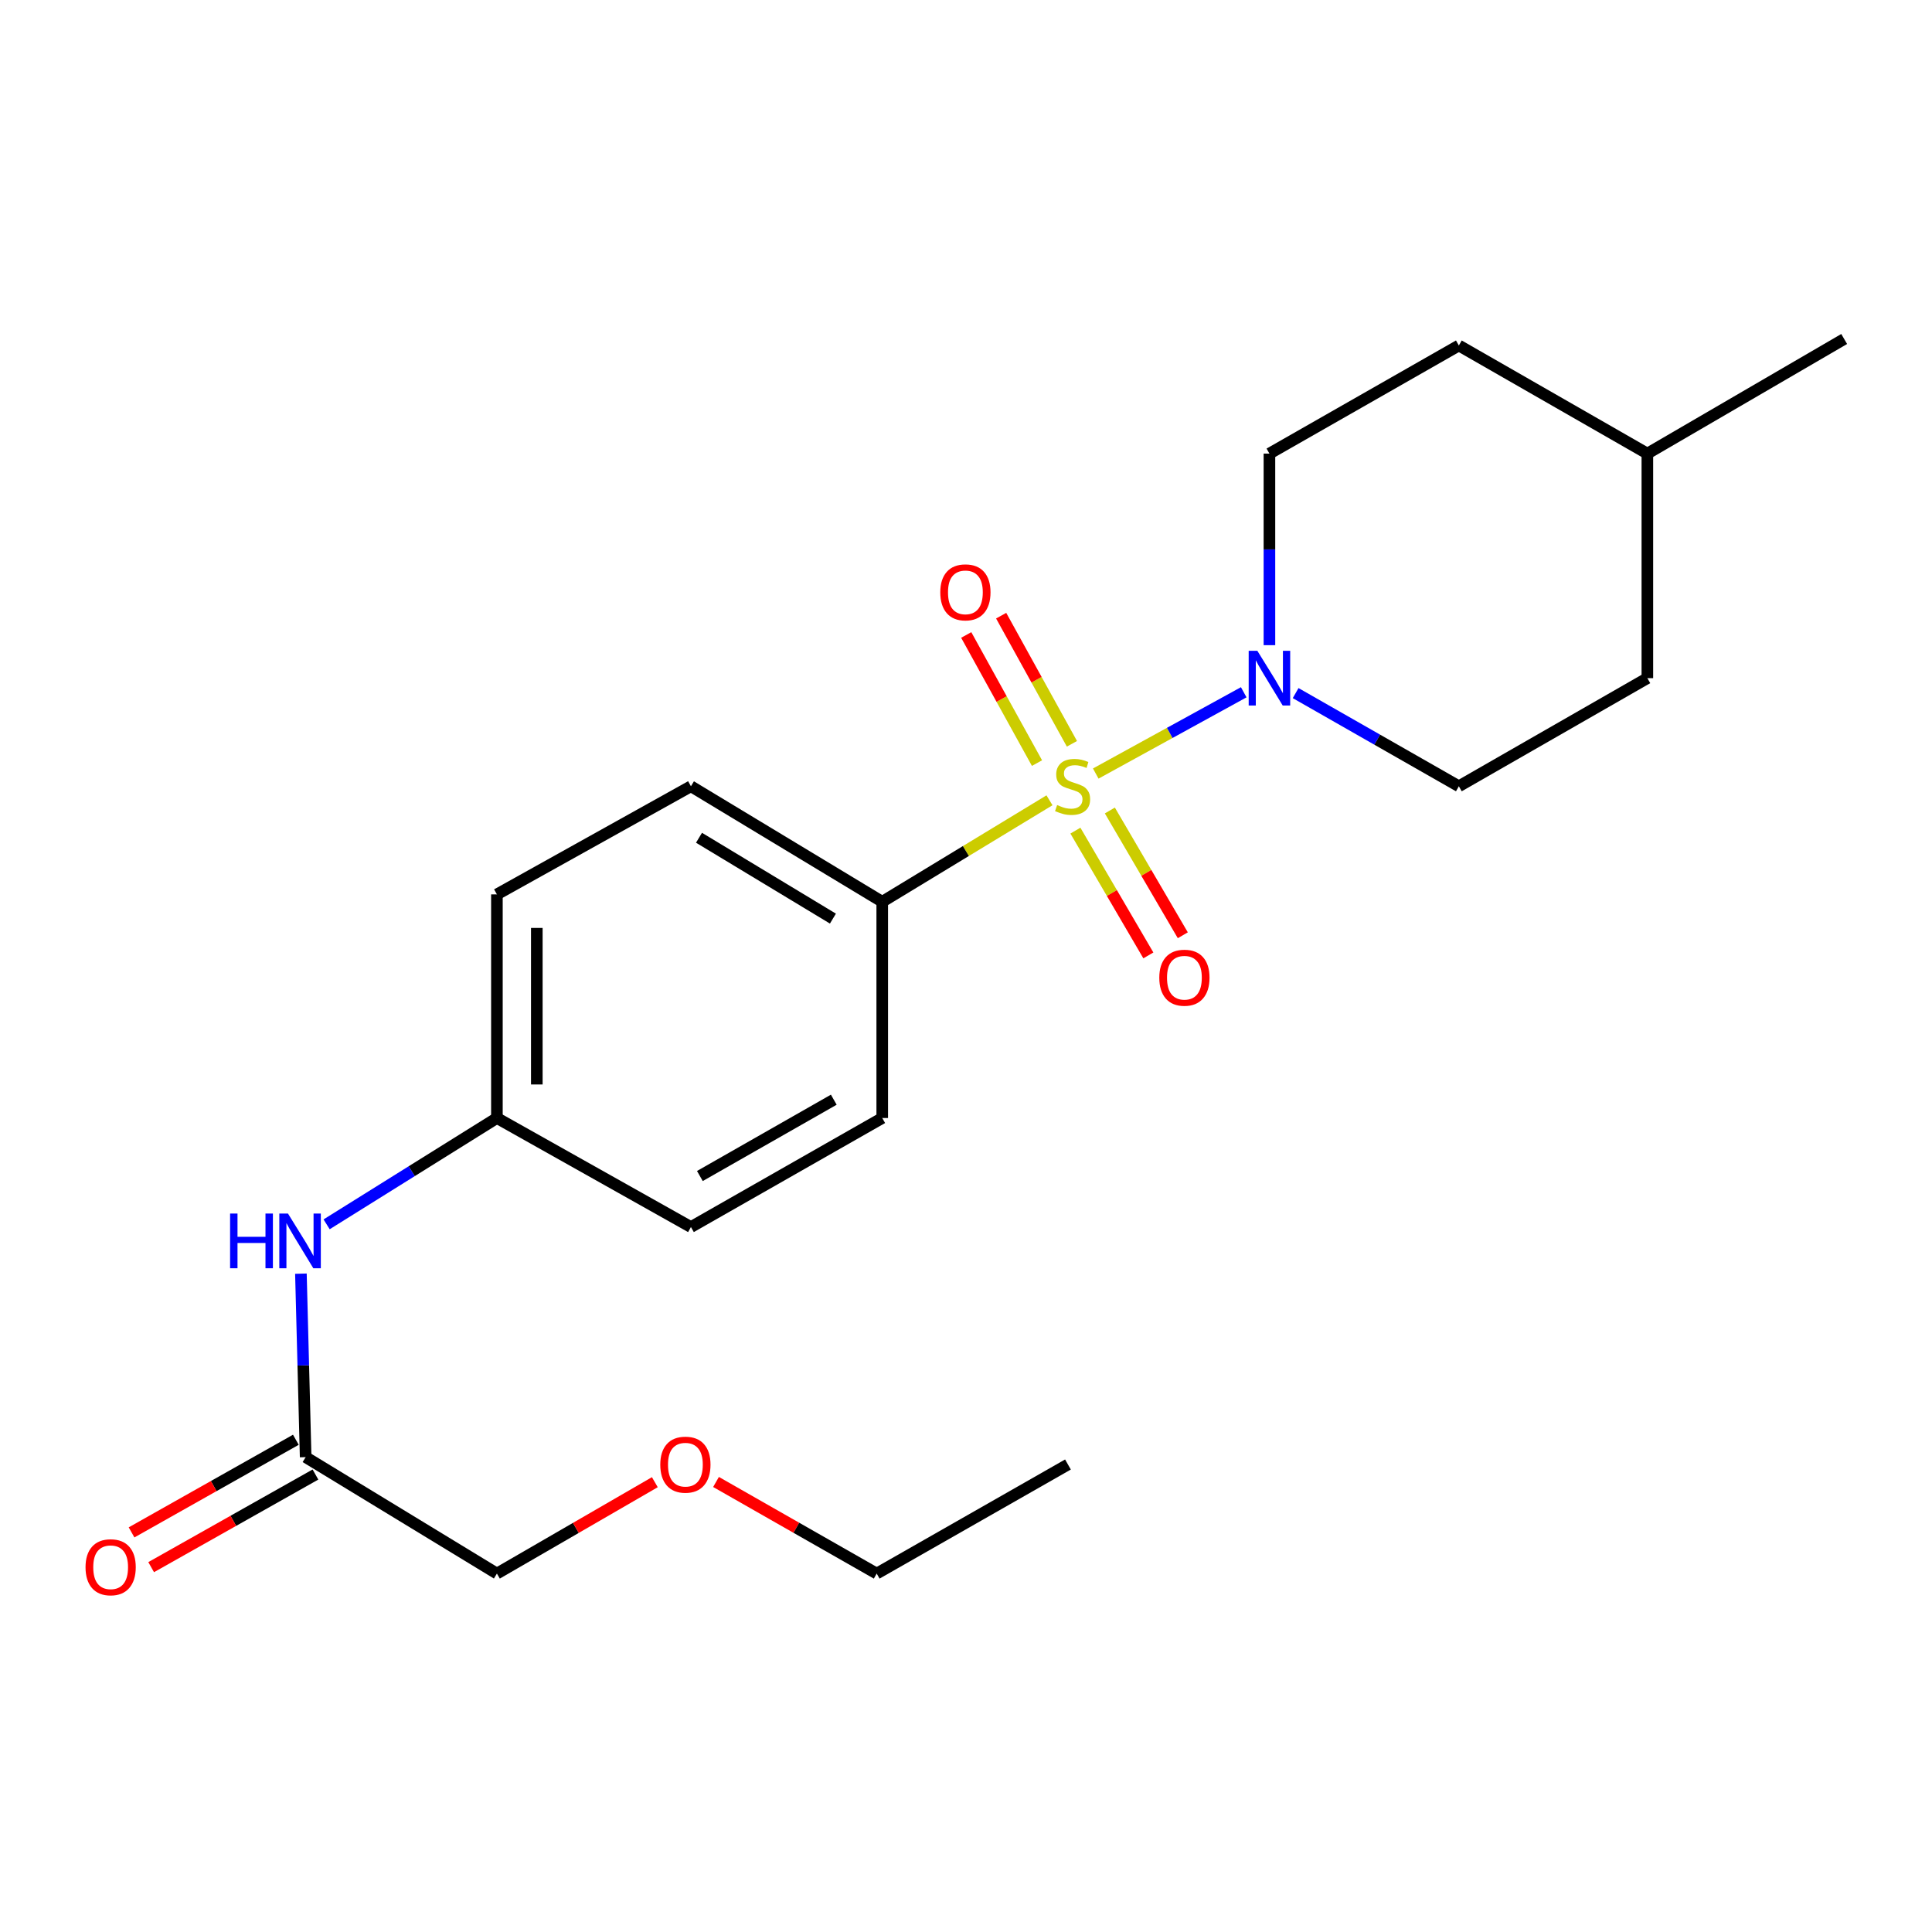 <?xml version='1.0' encoding='iso-8859-1'?>
<svg version='1.1' baseProfile='full'
              xmlns='http://www.w3.org/2000/svg'
                      xmlns:rdkit='http://www.rdkit.org/xml'
                      xmlns:xlink='http://www.w3.org/1999/xlink'
                  xml:space='preserve'
width='1000px' height='1000px' viewBox='0 0 1000 1000'>
<!-- END OF HEADER -->
<rect style='opacity:1.0;fill:#FFFFFF;stroke:none' width='1000' height='1000' x='0' y='0'> </rect>
<path class='bond-0' d='M 567.156,400.388 L 605.454,379.352' style='fill:none;fill-rule:evenodd;stroke:#CCCC00;stroke-width:6px;stroke-linecap:butt;stroke-linejoin:miter;stroke-opacity:1' />
<path class='bond-0' d='M 605.454,379.352 L 643.752,358.316' style='fill:none;fill-rule:evenodd;stroke:#0000FF;stroke-width:6px;stroke-linecap:butt;stroke-linejoin:miter;stroke-opacity:1' />
<path class='bond-1' d='M 543.209,414.229 L 499.928,440.493' style='fill:none;fill-rule:evenodd;stroke:#CCCC00;stroke-width:6px;stroke-linecap:butt;stroke-linejoin:miter;stroke-opacity:1' />
<path class='bond-1' d='M 499.928,440.493 L 456.646,466.756' style='fill:none;fill-rule:evenodd;stroke:#000000;stroke-width:6px;stroke-linecap:butt;stroke-linejoin:miter;stroke-opacity:1' />
<path class='bond-2' d='M 554.827,384.99 L 536.512,351.83' style='fill:none;fill-rule:evenodd;stroke:#CCCC00;stroke-width:6px;stroke-linecap:butt;stroke-linejoin:miter;stroke-opacity:1' />
<path class='bond-2' d='M 536.512,351.83 L 518.198,318.67' style='fill:none;fill-rule:evenodd;stroke:#FF0000;stroke-width:6px;stroke-linecap:butt;stroke-linejoin:miter;stroke-opacity:1' />
<path class='bond-2' d='M 536.747,394.976 L 518.432,361.816' style='fill:none;fill-rule:evenodd;stroke:#CCCC00;stroke-width:6px;stroke-linecap:butt;stroke-linejoin:miter;stroke-opacity:1' />
<path class='bond-2' d='M 518.432,361.816 L 500.117,328.656' style='fill:none;fill-rule:evenodd;stroke:#FF0000;stroke-width:6px;stroke-linecap:butt;stroke-linejoin:miter;stroke-opacity:1' />
<path class='bond-3' d='M 556.63,429.931 L 575.508,462.224' style='fill:none;fill-rule:evenodd;stroke:#CCCC00;stroke-width:6px;stroke-linecap:butt;stroke-linejoin:miter;stroke-opacity:1' />
<path class='bond-3' d='M 575.508,462.224 L 594.387,494.517' style='fill:none;fill-rule:evenodd;stroke:#FF0000;stroke-width:6px;stroke-linecap:butt;stroke-linejoin:miter;stroke-opacity:1' />
<path class='bond-3' d='M 574.461,419.506 L 593.34,451.799' style='fill:none;fill-rule:evenodd;stroke:#CCCC00;stroke-width:6px;stroke-linecap:butt;stroke-linejoin:miter;stroke-opacity:1' />
<path class='bond-3' d='M 593.34,451.799 L 612.218,484.092' style='fill:none;fill-rule:evenodd;stroke:#FF0000;stroke-width:6px;stroke-linecap:butt;stroke-linejoin:miter;stroke-opacity:1' />
<path class='bond-6' d='M 670.619,358.749 L 712.859,382.86' style='fill:none;fill-rule:evenodd;stroke:#0000FF;stroke-width:6px;stroke-linecap:butt;stroke-linejoin:miter;stroke-opacity:1' />
<path class='bond-6' d='M 712.859,382.86 L 755.099,406.971' style='fill:none;fill-rule:evenodd;stroke:#000000;stroke-width:6px;stroke-linecap:butt;stroke-linejoin:miter;stroke-opacity:1' />
<path class='bond-7' d='M 657.057,333.942 L 657.057,284.36' style='fill:none;fill-rule:evenodd;stroke:#0000FF;stroke-width:6px;stroke-linecap:butt;stroke-linejoin:miter;stroke-opacity:1' />
<path class='bond-7' d='M 657.057,284.36 L 657.057,234.778' style='fill:none;fill-rule:evenodd;stroke:#000000;stroke-width:6px;stroke-linecap:butt;stroke-linejoin:miter;stroke-opacity:1' />
<path class='bond-9' d='M 456.646,466.756 L 357.628,406.971' style='fill:none;fill-rule:evenodd;stroke:#000000;stroke-width:6px;stroke-linecap:butt;stroke-linejoin:miter;stroke-opacity:1' />
<path class='bond-9' d='M 431.117,475.47 L 361.805,433.621' style='fill:none;fill-rule:evenodd;stroke:#000000;stroke-width:6px;stroke-linecap:butt;stroke-linejoin:miter;stroke-opacity:1' />
<path class='bond-10' d='M 456.646,466.756 L 456.646,578.683' style='fill:none;fill-rule:evenodd;stroke:#000000;stroke-width:6px;stroke-linecap:butt;stroke-linejoin:miter;stroke-opacity:1' />
<path class='bond-4' d='M 158.205,754.216 L 156.978,706.732' style='fill:none;fill-rule:evenodd;stroke:#000000;stroke-width:6px;stroke-linecap:butt;stroke-linejoin:miter;stroke-opacity:1' />
<path class='bond-4' d='M 156.978,706.732 L 155.751,659.248' style='fill:none;fill-rule:evenodd;stroke:#0000FF;stroke-width:6px;stroke-linecap:butt;stroke-linejoin:miter;stroke-opacity:1' />
<path class='bond-8' d='M 153.133,745.22 L 110.614,769.191' style='fill:none;fill-rule:evenodd;stroke:#000000;stroke-width:6px;stroke-linecap:butt;stroke-linejoin:miter;stroke-opacity:1' />
<path class='bond-8' d='M 110.614,769.191 L 68.096,793.162' style='fill:none;fill-rule:evenodd;stroke:#FF0000;stroke-width:6px;stroke-linecap:butt;stroke-linejoin:miter;stroke-opacity:1' />
<path class='bond-8' d='M 163.277,763.212 L 120.758,787.183' style='fill:none;fill-rule:evenodd;stroke:#000000;stroke-width:6px;stroke-linecap:butt;stroke-linejoin:miter;stroke-opacity:1' />
<path class='bond-8' d='M 120.758,787.183 L 78.239,811.154' style='fill:none;fill-rule:evenodd;stroke:#FF0000;stroke-width:6px;stroke-linecap:butt;stroke-linejoin:miter;stroke-opacity:1' />
<path class='bond-17' d='M 158.205,754.216 L 257.199,814.482' style='fill:none;fill-rule:evenodd;stroke:#000000;stroke-width:6px;stroke-linecap:butt;stroke-linejoin:miter;stroke-opacity:1' />
<path class='bond-5' d='M 169.056,633.71 L 213.128,606.196' style='fill:none;fill-rule:evenodd;stroke:#0000FF;stroke-width:6px;stroke-linecap:butt;stroke-linejoin:miter;stroke-opacity:1' />
<path class='bond-5' d='M 213.128,606.196 L 257.199,578.683' style='fill:none;fill-rule:evenodd;stroke:#000000;stroke-width:6px;stroke-linecap:butt;stroke-linejoin:miter;stroke-opacity:1' />
<path class='bond-15' d='M 755.099,406.971 L 852.671,351.008' style='fill:none;fill-rule:evenodd;stroke:#000000;stroke-width:6px;stroke-linecap:butt;stroke-linejoin:miter;stroke-opacity:1' />
<path class='bond-14' d='M 657.057,234.778 L 755.099,178.826' style='fill:none;fill-rule:evenodd;stroke:#000000;stroke-width:6px;stroke-linecap:butt;stroke-linejoin:miter;stroke-opacity:1' />
<path class='bond-13' d='M 357.628,406.971 L 257.199,462.935' style='fill:none;fill-rule:evenodd;stroke:#000000;stroke-width:6px;stroke-linecap:butt;stroke-linejoin:miter;stroke-opacity:1' />
<path class='bond-12' d='M 456.646,578.683 L 357.628,635.117' style='fill:none;fill-rule:evenodd;stroke:#000000;stroke-width:6px;stroke-linecap:butt;stroke-linejoin:miter;stroke-opacity:1' />
<path class='bond-12' d='M 431.566,569.203 L 362.253,608.707' style='fill:none;fill-rule:evenodd;stroke:#000000;stroke-width:6px;stroke-linecap:butt;stroke-linejoin:miter;stroke-opacity:1' />
<path class='bond-11' d='M 257.199,578.683 L 357.628,635.117' style='fill:none;fill-rule:evenodd;stroke:#000000;stroke-width:6px;stroke-linecap:butt;stroke-linejoin:miter;stroke-opacity:1' />
<path class='bond-22' d='M 257.199,578.683 L 257.199,462.935' style='fill:none;fill-rule:evenodd;stroke:#000000;stroke-width:6px;stroke-linecap:butt;stroke-linejoin:miter;stroke-opacity:1' />
<path class='bond-22' d='M 277.854,561.321 L 277.854,480.297' style='fill:none;fill-rule:evenodd;stroke:#000000;stroke-width:6px;stroke-linecap:butt;stroke-linejoin:miter;stroke-opacity:1' />
<path class='bond-16' d='M 755.099,178.826 L 852.671,234.778' style='fill:none;fill-rule:evenodd;stroke:#000000;stroke-width:6px;stroke-linecap:butt;stroke-linejoin:miter;stroke-opacity:1' />
<path class='bond-23' d='M 852.671,351.008 L 852.671,234.778' style='fill:none;fill-rule:evenodd;stroke:#000000;stroke-width:6px;stroke-linecap:butt;stroke-linejoin:miter;stroke-opacity:1' />
<path class='bond-20' d='M 852.671,234.778 L 954.545,175.464' style='fill:none;fill-rule:evenodd;stroke:#000000;stroke-width:6px;stroke-linecap:butt;stroke-linejoin:miter;stroke-opacity:1' />
<path class='bond-18' d='M 257.199,814.482 L 298.071,790.831' style='fill:none;fill-rule:evenodd;stroke:#000000;stroke-width:6px;stroke-linecap:butt;stroke-linejoin:miter;stroke-opacity:1' />
<path class='bond-18' d='M 298.071,790.831 L 338.942,767.179' style='fill:none;fill-rule:evenodd;stroke:#FF0000;stroke-width:6px;stroke-linecap:butt;stroke-linejoin:miter;stroke-opacity:1' />
<path class='bond-19' d='M 370.609,767.063 L 412.193,790.773' style='fill:none;fill-rule:evenodd;stroke:#FF0000;stroke-width:6px;stroke-linecap:butt;stroke-linejoin:miter;stroke-opacity:1' />
<path class='bond-19' d='M 412.193,790.773 L 453.777,814.482' style='fill:none;fill-rule:evenodd;stroke:#000000;stroke-width:6px;stroke-linecap:butt;stroke-linejoin:miter;stroke-opacity:1' />
<path class='bond-21' d='M 453.777,814.482 L 552.772,758.026' style='fill:none;fill-rule:evenodd;stroke:#000000;stroke-width:6px;stroke-linecap:butt;stroke-linejoin:miter;stroke-opacity:1' />
<path  class='atom-0' d='M 547.17 416.691
Q 547.49 416.811, 548.81 417.371
Q 550.13 417.931, 551.57 418.291
Q 553.05 418.611, 554.49 418.611
Q 557.17 418.611, 558.73 417.331
Q 560.29 416.011, 560.29 413.731
Q 560.29 412.171, 559.49 411.211
Q 558.73 410.251, 557.53 409.731
Q 556.33 409.211, 554.33 408.611
Q 551.81 407.851, 550.29 407.131
Q 548.81 406.411, 547.73 404.891
Q 546.69 403.371, 546.69 400.811
Q 546.69 397.251, 549.09 395.051
Q 551.53 392.851, 556.33 392.851
Q 559.61 392.851, 563.33 394.411
L 562.41 397.491
Q 559.01 396.091, 556.45 396.091
Q 553.69 396.091, 552.17 397.251
Q 550.65 398.371, 550.69 400.331
Q 550.69 401.851, 551.45 402.771
Q 552.25 403.691, 553.37 404.211
Q 554.53 404.731, 556.45 405.331
Q 559.01 406.131, 560.53 406.931
Q 562.05 407.731, 563.13 409.371
Q 564.25 410.971, 564.25 413.731
Q 564.25 417.651, 561.61 419.771
Q 559.01 421.851, 554.65 421.851
Q 552.13 421.851, 550.21 421.291
Q 548.33 420.771, 546.09 419.851
L 547.17 416.691
' fill='#CCCC00'/>
<path  class='atom-1' d='M 650.797 336.848
L 660.077 351.848
Q 660.997 353.328, 662.477 356.008
Q 663.957 358.688, 664.037 358.848
L 664.037 336.848
L 667.797 336.848
L 667.797 365.168
L 663.917 365.168
L 653.957 348.768
Q 652.797 346.848, 651.557 344.648
Q 650.357 342.448, 649.997 341.768
L 649.997 365.168
L 646.317 365.168
L 646.317 336.848
L 650.797 336.848
' fill='#0000FF'/>
<path  class='atom-3' d='M 486.689 306.599
Q 486.689 299.799, 490.049 295.999
Q 493.409 292.199, 499.689 292.199
Q 505.969 292.199, 509.329 295.999
Q 512.689 299.799, 512.689 306.599
Q 512.689 313.479, 509.289 317.399
Q 505.889 321.279, 499.689 321.279
Q 493.449 321.279, 490.049 317.399
Q 486.689 313.519, 486.689 306.599
M 499.689 318.079
Q 504.009 318.079, 506.329 315.199
Q 508.689 312.279, 508.689 306.599
Q 508.689 301.039, 506.329 298.239
Q 504.009 295.399, 499.689 295.399
Q 495.369 295.399, 493.009 298.199
Q 490.689 300.999, 490.689 306.599
Q 490.689 312.319, 493.009 315.199
Q 495.369 318.079, 499.689 318.079
' fill='#FF0000'/>
<path  class='atom-4' d='M 600.05 506.058
Q 600.05 499.258, 603.41 495.458
Q 606.77 491.658, 613.05 491.658
Q 619.33 491.658, 622.69 495.458
Q 626.05 499.258, 626.05 506.058
Q 626.05 512.938, 622.65 516.858
Q 619.25 520.738, 613.05 520.738
Q 606.81 520.738, 603.41 516.858
Q 600.05 512.978, 600.05 506.058
M 613.05 517.538
Q 617.37 517.538, 619.69 514.658
Q 622.05 511.738, 622.05 506.058
Q 622.05 500.498, 619.69 497.698
Q 617.37 494.858, 613.05 494.858
Q 608.73 494.858, 606.37 497.658
Q 604.05 500.458, 604.05 506.058
Q 604.05 511.778, 606.37 514.658
Q 608.73 517.538, 613.05 517.538
' fill='#FF0000'/>
<path  class='atom-6' d='M 119.093 628.129
L 122.933 628.129
L 122.933 640.169
L 137.413 640.169
L 137.413 628.129
L 141.253 628.129
L 141.253 656.449
L 137.413 656.449
L 137.413 643.369
L 122.933 643.369
L 122.933 656.449
L 119.093 656.449
L 119.093 628.129
' fill='#0000FF'/>
<path  class='atom-6' d='M 149.053 628.129
L 158.333 643.129
Q 159.253 644.609, 160.733 647.289
Q 162.213 649.969, 162.293 650.129
L 162.293 628.129
L 166.053 628.129
L 166.053 656.449
L 162.173 656.449
L 152.213 640.049
Q 151.053 638.129, 149.813 635.929
Q 148.613 633.729, 148.253 633.049
L 148.253 656.449
L 144.573 656.449
L 144.573 628.129
L 149.053 628.129
' fill='#0000FF'/>
<path  class='atom-9' d='M 44.271 811.2
Q 44.271 804.4, 47.631 800.6
Q 50.991 796.8, 57.271 796.8
Q 63.551 796.8, 66.911 800.6
Q 70.271 804.4, 70.271 811.2
Q 70.271 818.08, 66.871 822
Q 63.471 825.88, 57.271 825.88
Q 51.031 825.88, 47.631 822
Q 44.271 818.12, 44.271 811.2
M 57.271 822.68
Q 61.591 822.68, 63.911 819.8
Q 66.271 816.88, 66.271 811.2
Q 66.271 805.64, 63.911 802.84
Q 61.591 800, 57.271 800
Q 52.951 800, 50.591 802.8
Q 48.271 805.6, 48.271 811.2
Q 48.271 816.92, 50.591 819.8
Q 52.951 822.68, 57.271 822.68
' fill='#FF0000'/>
<path  class='atom-19' d='M 341.76 758.106
Q 341.76 751.306, 345.12 747.506
Q 348.48 743.706, 354.76 743.706
Q 361.04 743.706, 364.4 747.506
Q 367.76 751.306, 367.76 758.106
Q 367.76 764.986, 364.36 768.906
Q 360.96 772.786, 354.76 772.786
Q 348.52 772.786, 345.12 768.906
Q 341.76 765.026, 341.76 758.106
M 354.76 769.586
Q 359.08 769.586, 361.4 766.706
Q 363.76 763.786, 363.76 758.106
Q 363.76 752.546, 361.4 749.746
Q 359.08 746.906, 354.76 746.906
Q 350.44 746.906, 348.08 749.706
Q 345.76 752.506, 345.76 758.106
Q 345.76 763.826, 348.08 766.706
Q 350.44 769.586, 354.76 769.586
' fill='#FF0000'/>
</svg>
